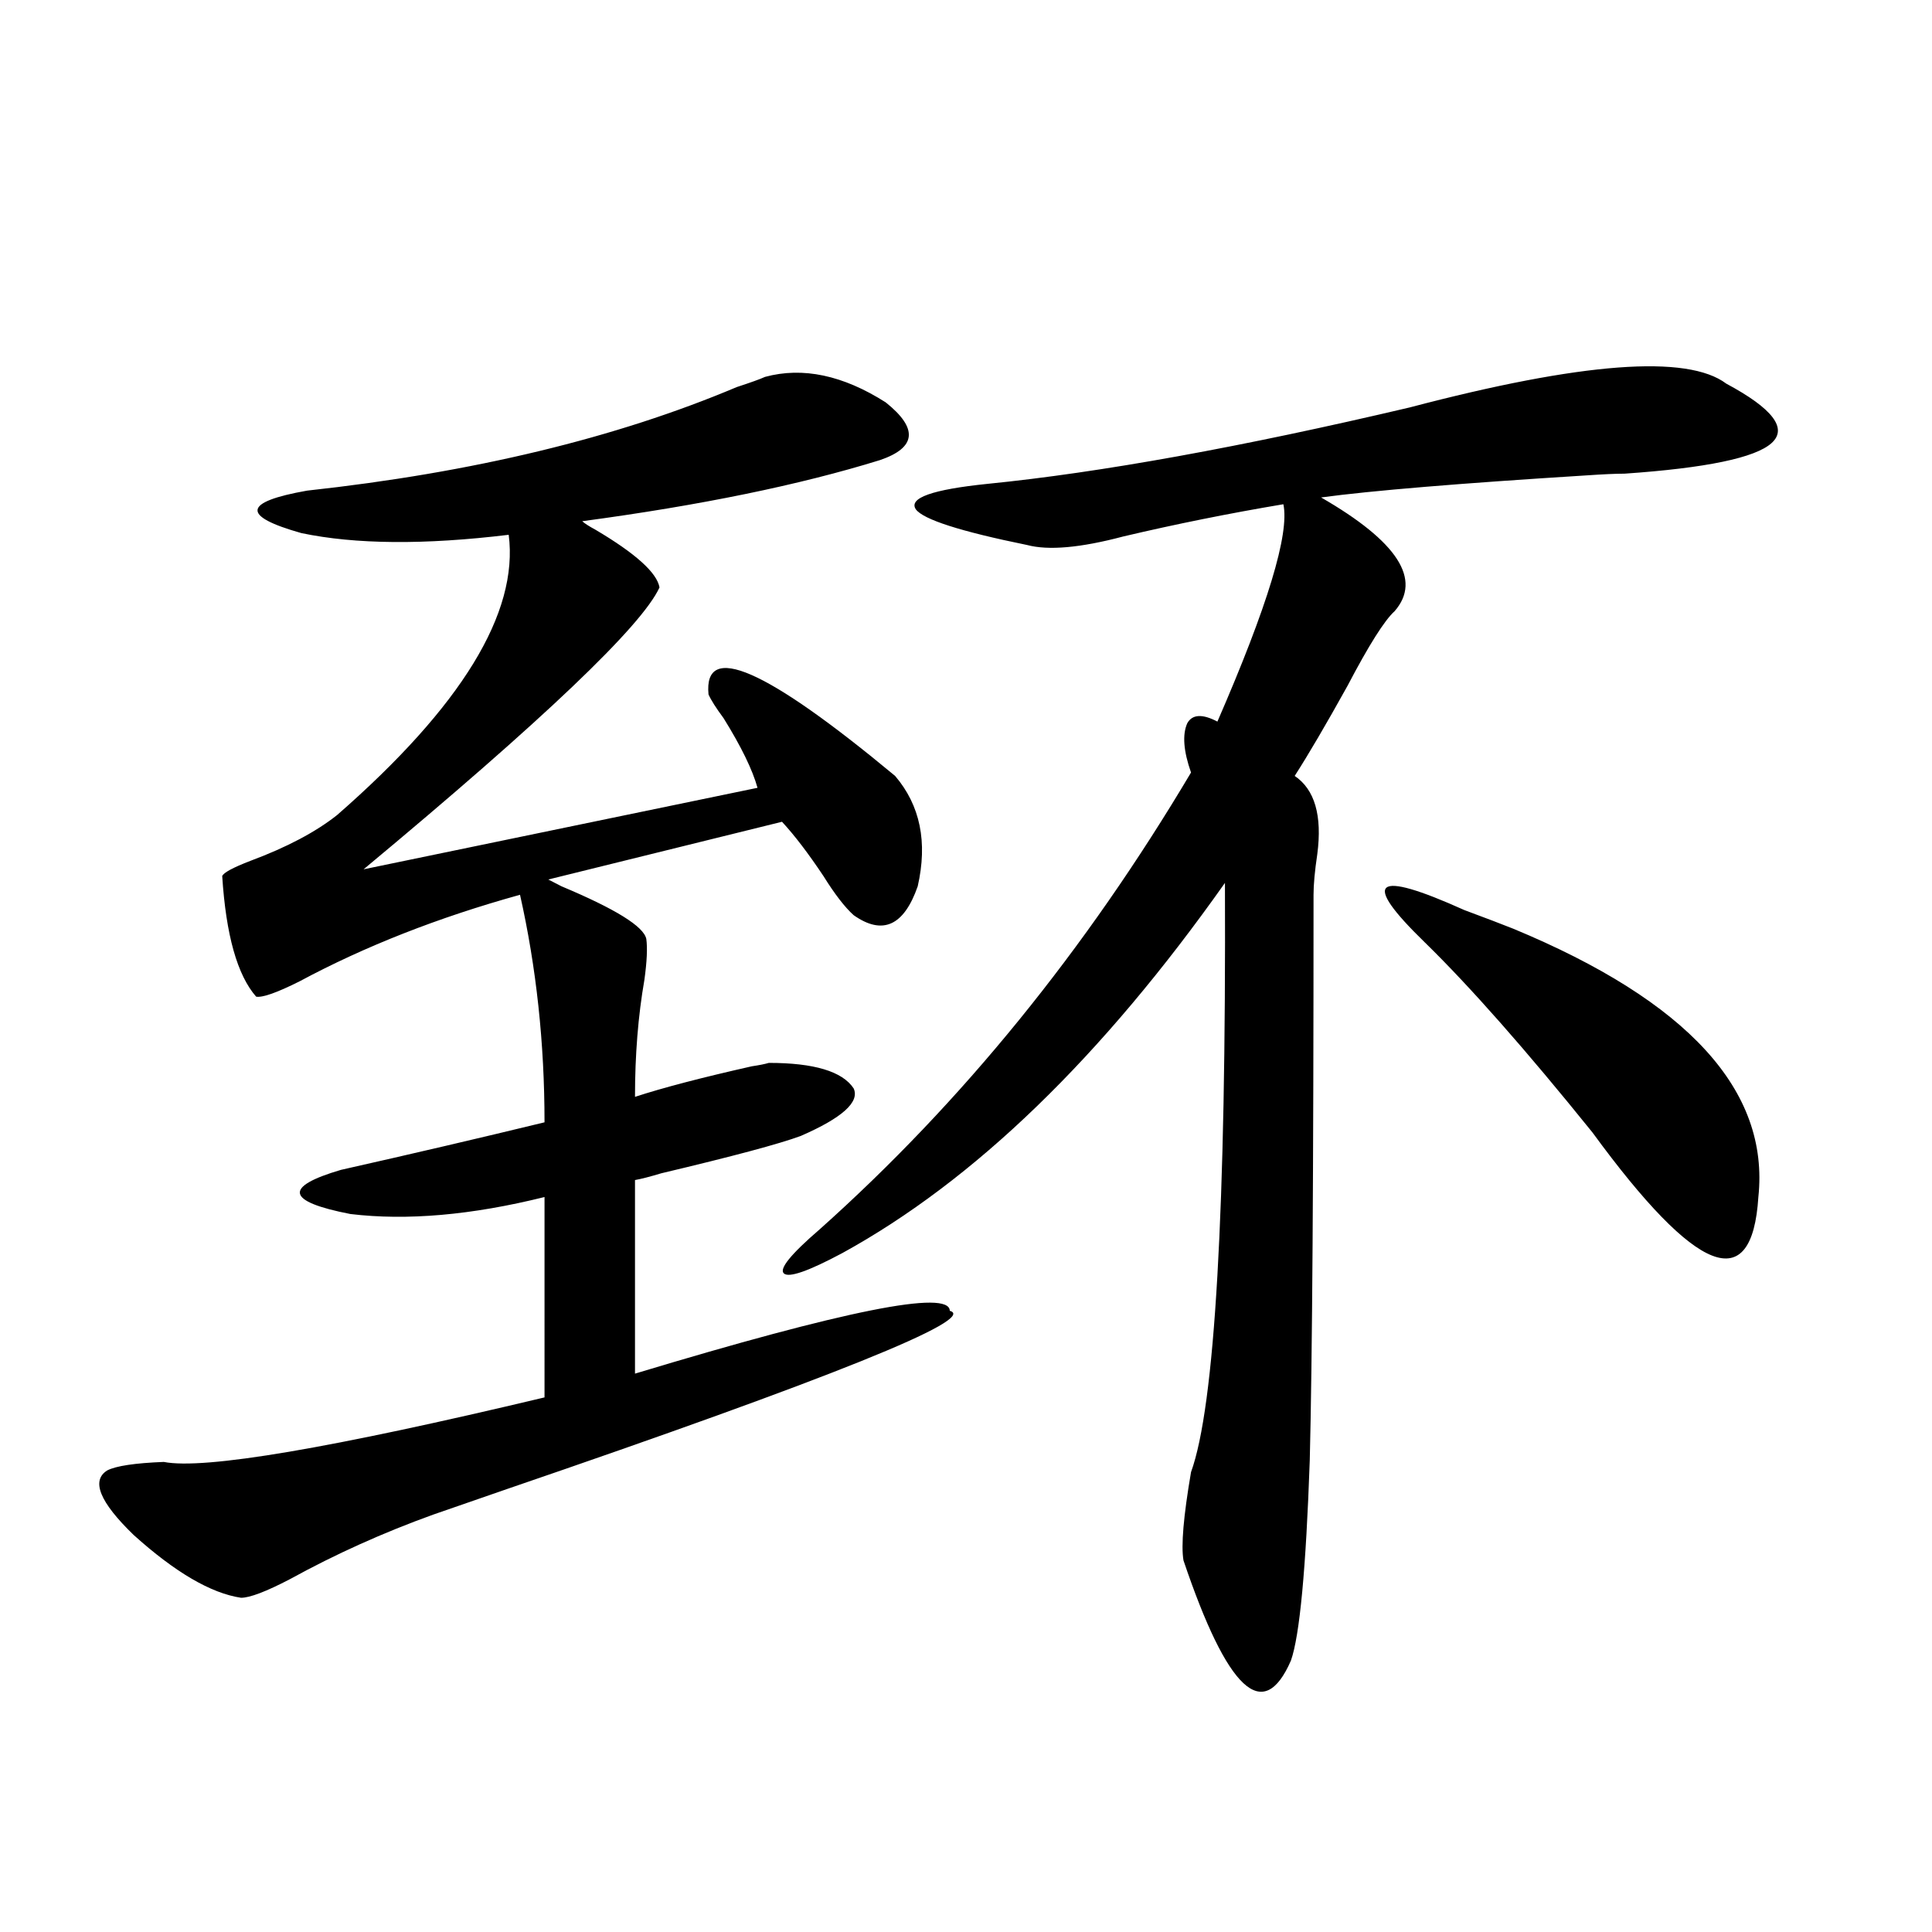 <?xml version="1.0" encoding="utf-8"?>
<!-- Generator: Adobe Illustrator 16.0.0, SVG Export Plug-In . SVG Version: 6.00 Build 0)  -->
<!DOCTYPE svg PUBLIC "-//W3C//DTD SVG 1.1//EN" "http://www.w3.org/Graphics/SVG/1.1/DTD/svg11.dtd">
<svg version="1.1" id="图层_1" xmlns="http://www.w3.org/2000/svg" xmlns:xlink="http://www.w3.org/1999/xlink" x="0px" y="0px"
	 width="1000px" height="1000px" viewBox="0 0 1000 1000" enable-background="new 0 0 1000 1000" xml:space="preserve">
<path d="M395.99,195.07c19.512-5.273,40.319-0.879,62.438,13.184c16.905,13.486,15.93,23.442-2.927,29.883
	c-41.63,12.896-93.016,23.442-154.143,31.641c1.296,1.182,3.567,2.637,6.829,4.395c20.808,12.305,31.859,22.275,33.17,29.883
	c-9.115,19.927-60.166,68.555-153.167,145.898l203.897-42.188c-2.606-9.365-8.46-21.382-17.561-36.035
	c-3.902-5.273-6.509-9.365-7.805-12.305c-2.606-27.534,29.588-13.472,96.583,42.188c13.003,15.244,16.905,34.277,11.707,57.129
	c-7.164,20.518-18.216,25.488-33.17,14.941c-4.558-4.092-9.756-10.835-15.609-20.215c-7.805-11.714-14.969-21.094-21.463-28.125
	l-120.973,29.883l6.829,3.516c27.957,11.729,42.591,20.806,43.901,27.246c0.641,4.697,0.32,11.729-0.976,21.094
	c-3.262,18.76-4.878,38.975-4.878,60.645c14.299-4.683,34.466-9.956,60.486-15.82c3.902-0.576,6.829-1.167,8.78-1.758
	c23.414,0,38.048,4.395,43.901,13.184c3.247,7.031-5.854,15.244-27.316,24.609c-11.066,4.106-35.121,10.547-72.193,19.336
	c-5.854,1.758-10.411,2.939-13.658,3.516v100.195c108.61-32.808,162.923-43.643,162.923-32.52
	c14.954,4.106-61.462,34.868-229.263,92.285c-16.92,5.864-29.603,10.259-38.048,13.184c-26.021,9.38-50.73,20.518-74.145,33.398
	c-12.362,6.455-20.822,9.668-25.365,9.668c-15.609-2.334-34.146-13.184-55.608-32.52c-17.561-16.987-22.118-28.125-13.658-33.398
	c4.543-2.334,14.299-3.804,29.268-4.395c20.808,4.106,86.492-7.031,197.068-33.398V619.582
	c-37.728,9.38-71.218,12.305-100.485,8.789c-33.17-6.44-34.801-14.063-4.878-22.852c36.417-8.198,71.538-16.396,105.363-24.609
	c0-41.006-4.237-80.269-12.683-117.773c-42.285,11.729-80.333,26.67-114.144,44.824c-11.707,5.864-19.191,8.501-22.438,7.91
	c-9.756-11.123-15.609-31.929-17.561-62.402c0.641-1.758,5.519-4.395,14.634-7.91c18.856-7.031,33.811-14.941,44.877-23.73
	c64.389-56.25,93.977-104.59,88.778-145.02c-43.581,5.273-79.357,4.985-107.314-0.879c-31.219-8.789-30.243-16.108,2.927-21.973
	c85.852-9.365,159.996-27.246,222.434-53.613C388.506,198.01,393.384,196.252,395.99,195.07z M893.539,198.586
	c24.055,12.896,31.859,23.154,23.414,30.762c-8.46,7.622-33.825,12.896-76.096,15.82c-4.558,0-11.066,0.303-19.512,0.879
	c-65.699,4.106-111.552,7.91-137.558,11.426c39.664,22.852,52.347,42.49,38.048,58.887c-5.213,4.697-13.338,17.578-24.39,38.672
	c-11.066,19.927-20.167,35.459-27.316,46.582c10.396,7.031,14.299,20.518,11.707,40.43c-1.311,8.789-1.951,15.82-1.951,21.094
	c0,143.564-0.655,241.123-1.951,292.676c-1.951,56.25-5.213,90.816-9.756,103.711c-14.313,32.809-32.85,15.519-55.608-51.855
	c-1.311-7.607,0-22.852,3.902-45.703c12.348-33.975,18.201-135.64,17.561-304.98c-63.748,90.239-129.753,154.111-198.044,191.602
	c-17.561,9.38-27.651,12.896-30.243,10.547c-2.606-2.334,3.567-9.956,18.536-22.852c73.489-65.615,137.558-144.429,192.19-236.426
	c-3.902-11.123-4.558-19.624-1.951-25.488c2.592-4.683,7.805-4.971,15.609-0.879c26.006-59.766,37.393-97.256,34.146-112.5
	c-27.972,4.697-55.608,10.259-82.925,16.699c-22.118,5.864-38.703,7.334-49.755,4.395c-34.48-7.031-53.657-13.184-57.56-18.457
	c-3.902-5.85,8.445-10.244,37.072-13.184c58.535-5.85,131.369-19.033,218.531-39.551
	C818.739,187.463,873.372,183.356,893.539,198.586z M737.445,487.746c-33.17-32.217-26.341-37.793,20.487-16.699
	c11.052,4.106,19.512,7.334,25.365,9.668c90.395,37.505,132.68,83.799,126.826,138.867c-3.262,51.567-31.874,40.43-85.852-33.398
	C789.792,543.42,760.859,510.598,737.445,487.746z"/>
</svg>
